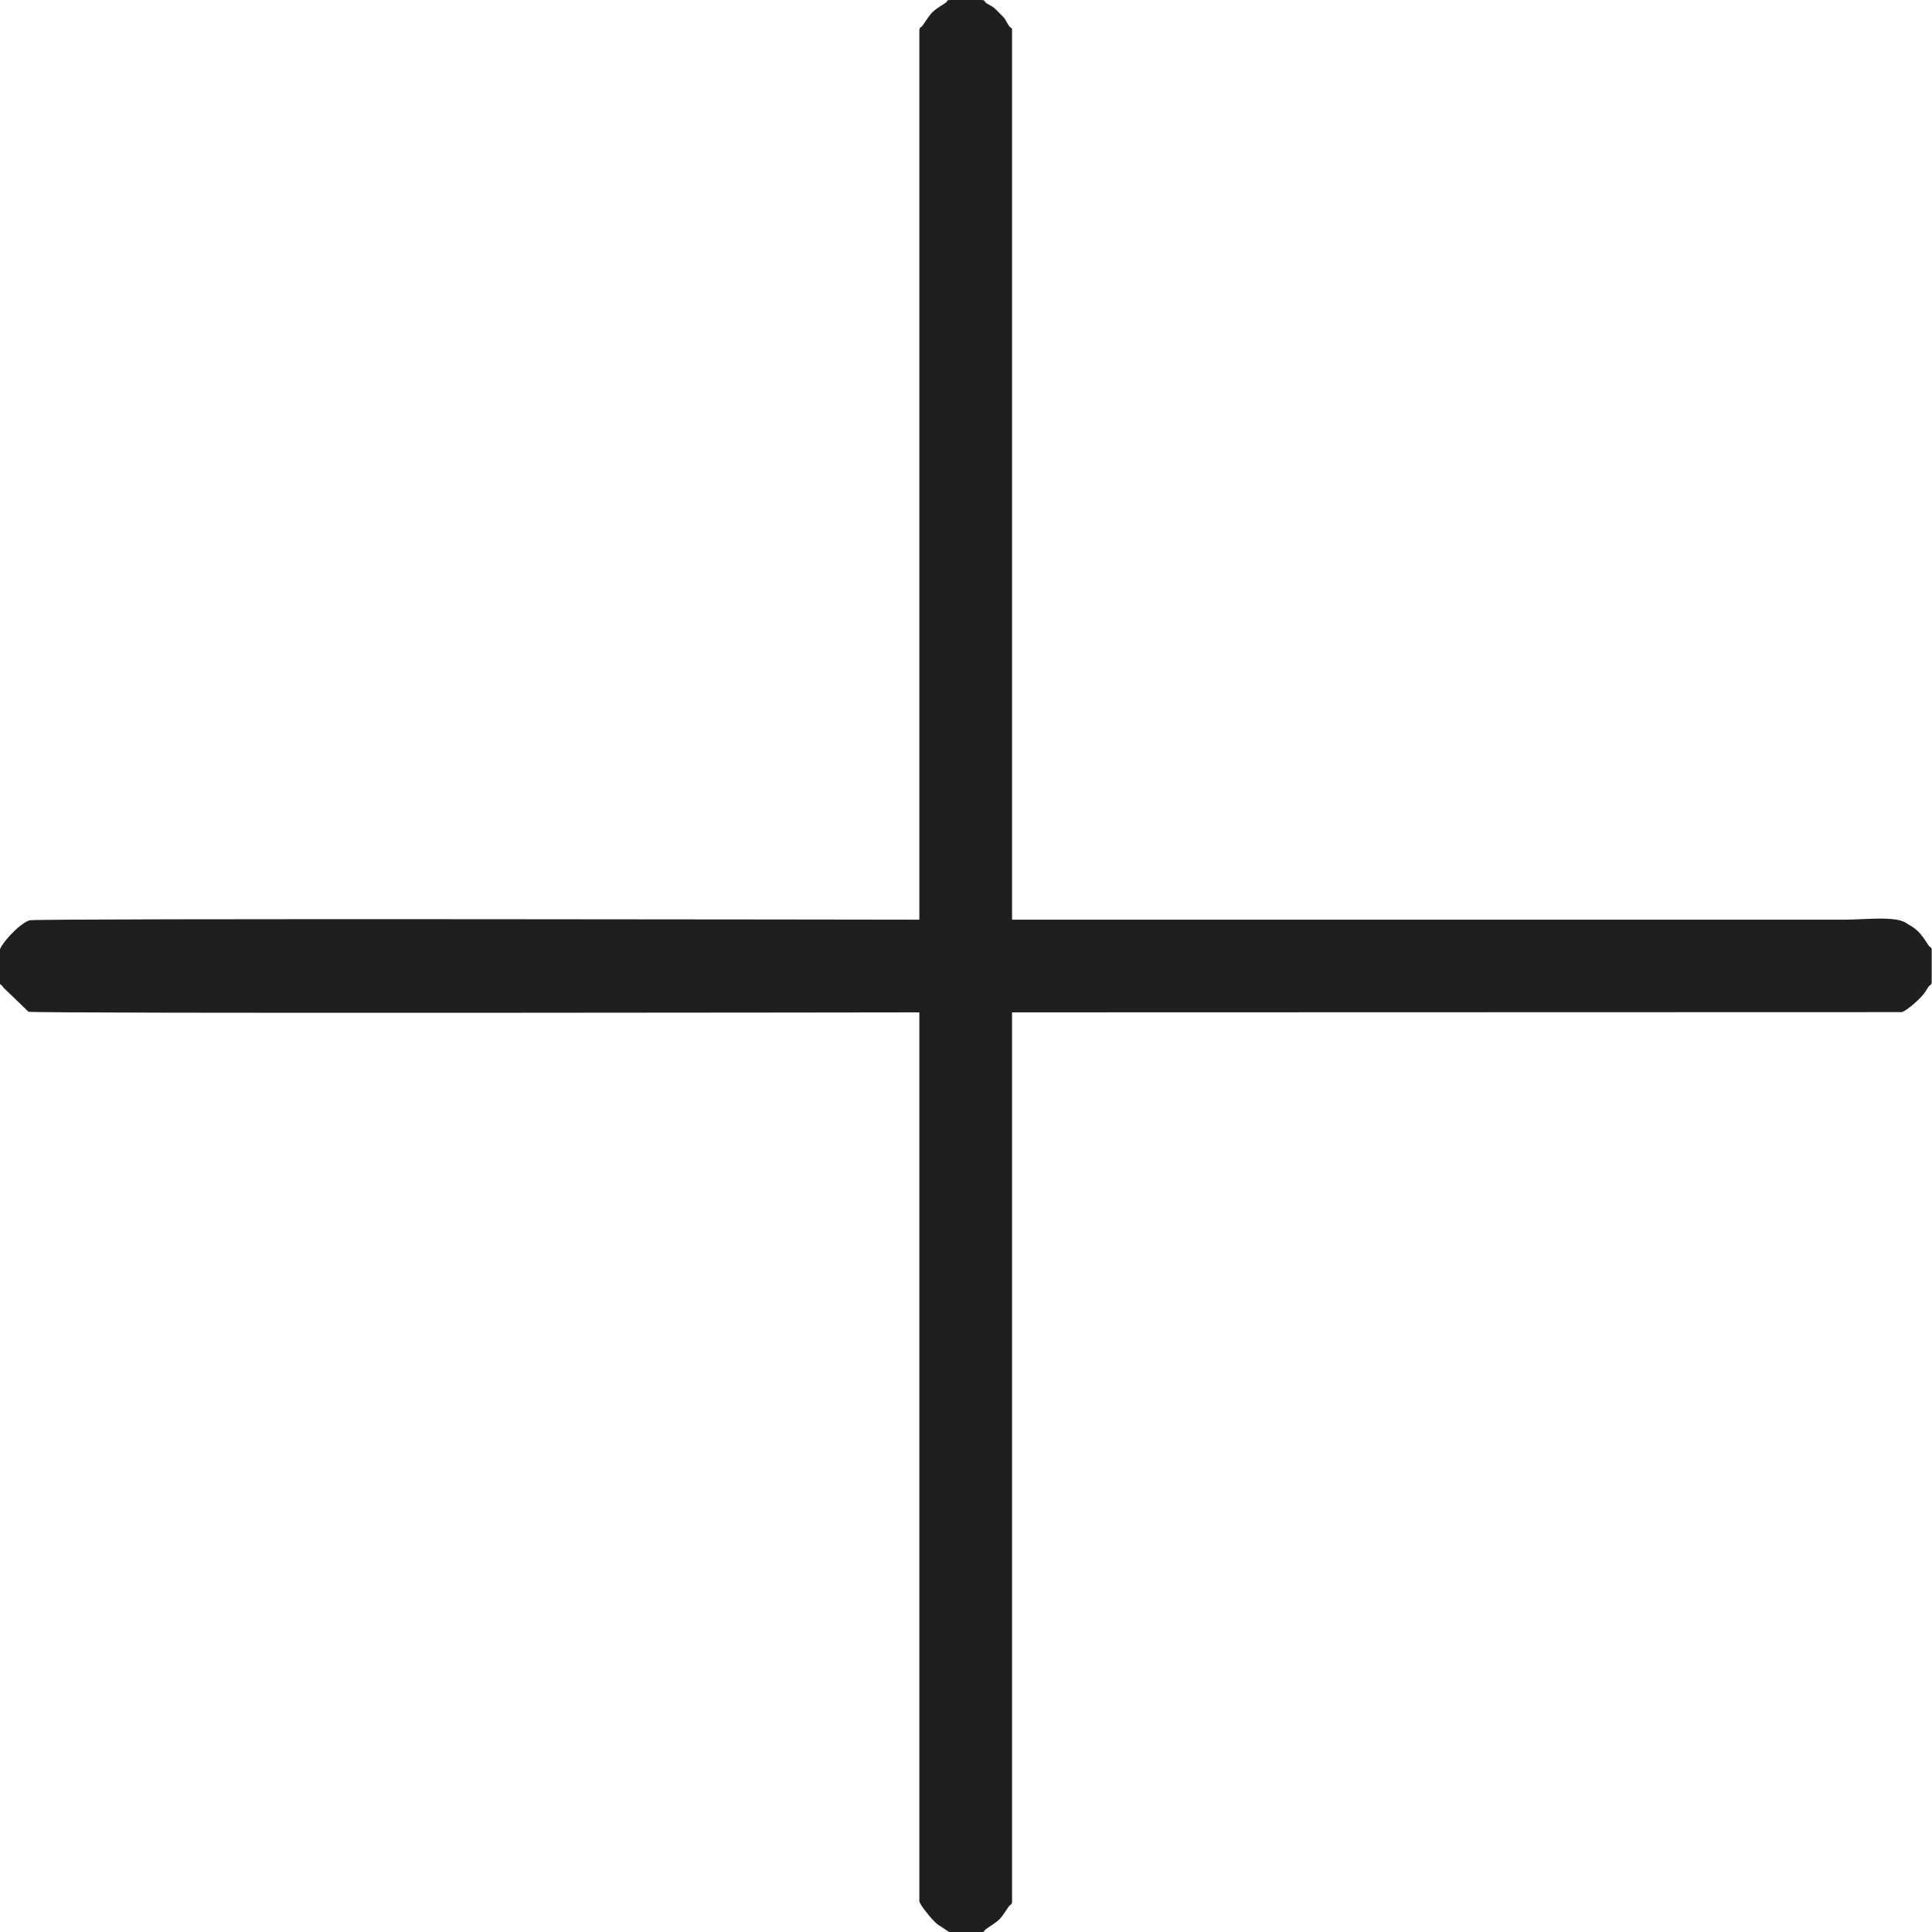 <?xml version="1.0" encoding="UTF-8"?> <svg xmlns="http://www.w3.org/2000/svg" xmlns:xlink="http://www.w3.org/1999/xlink" xmlns:xodm="http://www.corel.com/coreldraw/odm/2003" xml:space="preserve" width="463.197mm" height="463.197mm" version="1.1" style="shape-rendering:geometricPrecision; text-rendering:geometricPrecision; image-rendering:optimizeQuality; fill-rule:evenodd; clip-rule:evenodd" viewBox="0 0 46319.72 46319.72"> <defs> <style type="text/css"> .fil0 {fill:#1F1F1F} </style> </defs> <g id="Слой_x0020_1">  <path class="fil0" d="M22041.48 741.36l0 21307.78c-339.13,0 -21185.35,-35.18 -21332.68,14.83 -274.47,93.17 -715.93,608.4 -715.93,726l0 740.84c0,100.71 16.28,41.83 79.83,131.83 4.29,6.08 10.69,14.22 14.99,20.29l595.57 573.83c114.35,47.24 21029.01,14.88 21358.22,14.88l0 21307.78c0,74.91 260.27,383.11 307.78,433.05 67.39,70.83 112.57,119.36 188.41,164.37 148.44,88.09 173.55,127.4 225.91,143.41l759.57 0c102.57,0 42.09,-18.53 131.45,-80.21 360.51,-248.83 286.52,-177.61 529.17,-529.17 43.21,-62.6 80.21,-31.39 80.21,-131.45l0 -21307.78 21332.81 -5.78c113.16,-32.34 461.46,-325.71 567.14,-495.66 21.81,-35.07 44.91,-73.83 68.45,-107.94 43.21,-62.6 80.21,-31.39 80.21,-131.45l0 -740.84c0,-102.57 -18.53,-42.09 -80.21,-131.45 -117.44,-170.15 -189.08,-312.74 -399.19,-447.84l-128.81 -79.21c-258.46,-177.53 -1001.64,-82.33 -1473.18,-82.33l-19967.22 0 0 -21307.78c0,-101.76 -28.46,-54.81 -65.35,-111.04l-28.68 -41.87c-123.29,-200.11 -34.29,-99.57 -214.3,-279.59 -74.32,-74.31 -103.9,-115.07 -187.86,-164.92 -41.91,-24.88 -69.09,-35.23 -112.94,-63.45 -66.41,-42.73 -26.13,-79.96 -131.7,-79.96l-740.84 0c-101.76,0 -54.81,28.46 -111.04,65.35 -6.21,4.07 -14.33,10.54 -20.66,14.61 -340.46,219.08 -306.28,206.84 -528.92,529.42 -43.21,62.6 -80.21,31.39 -80.21,131.45z"></path> </g> </svg> 